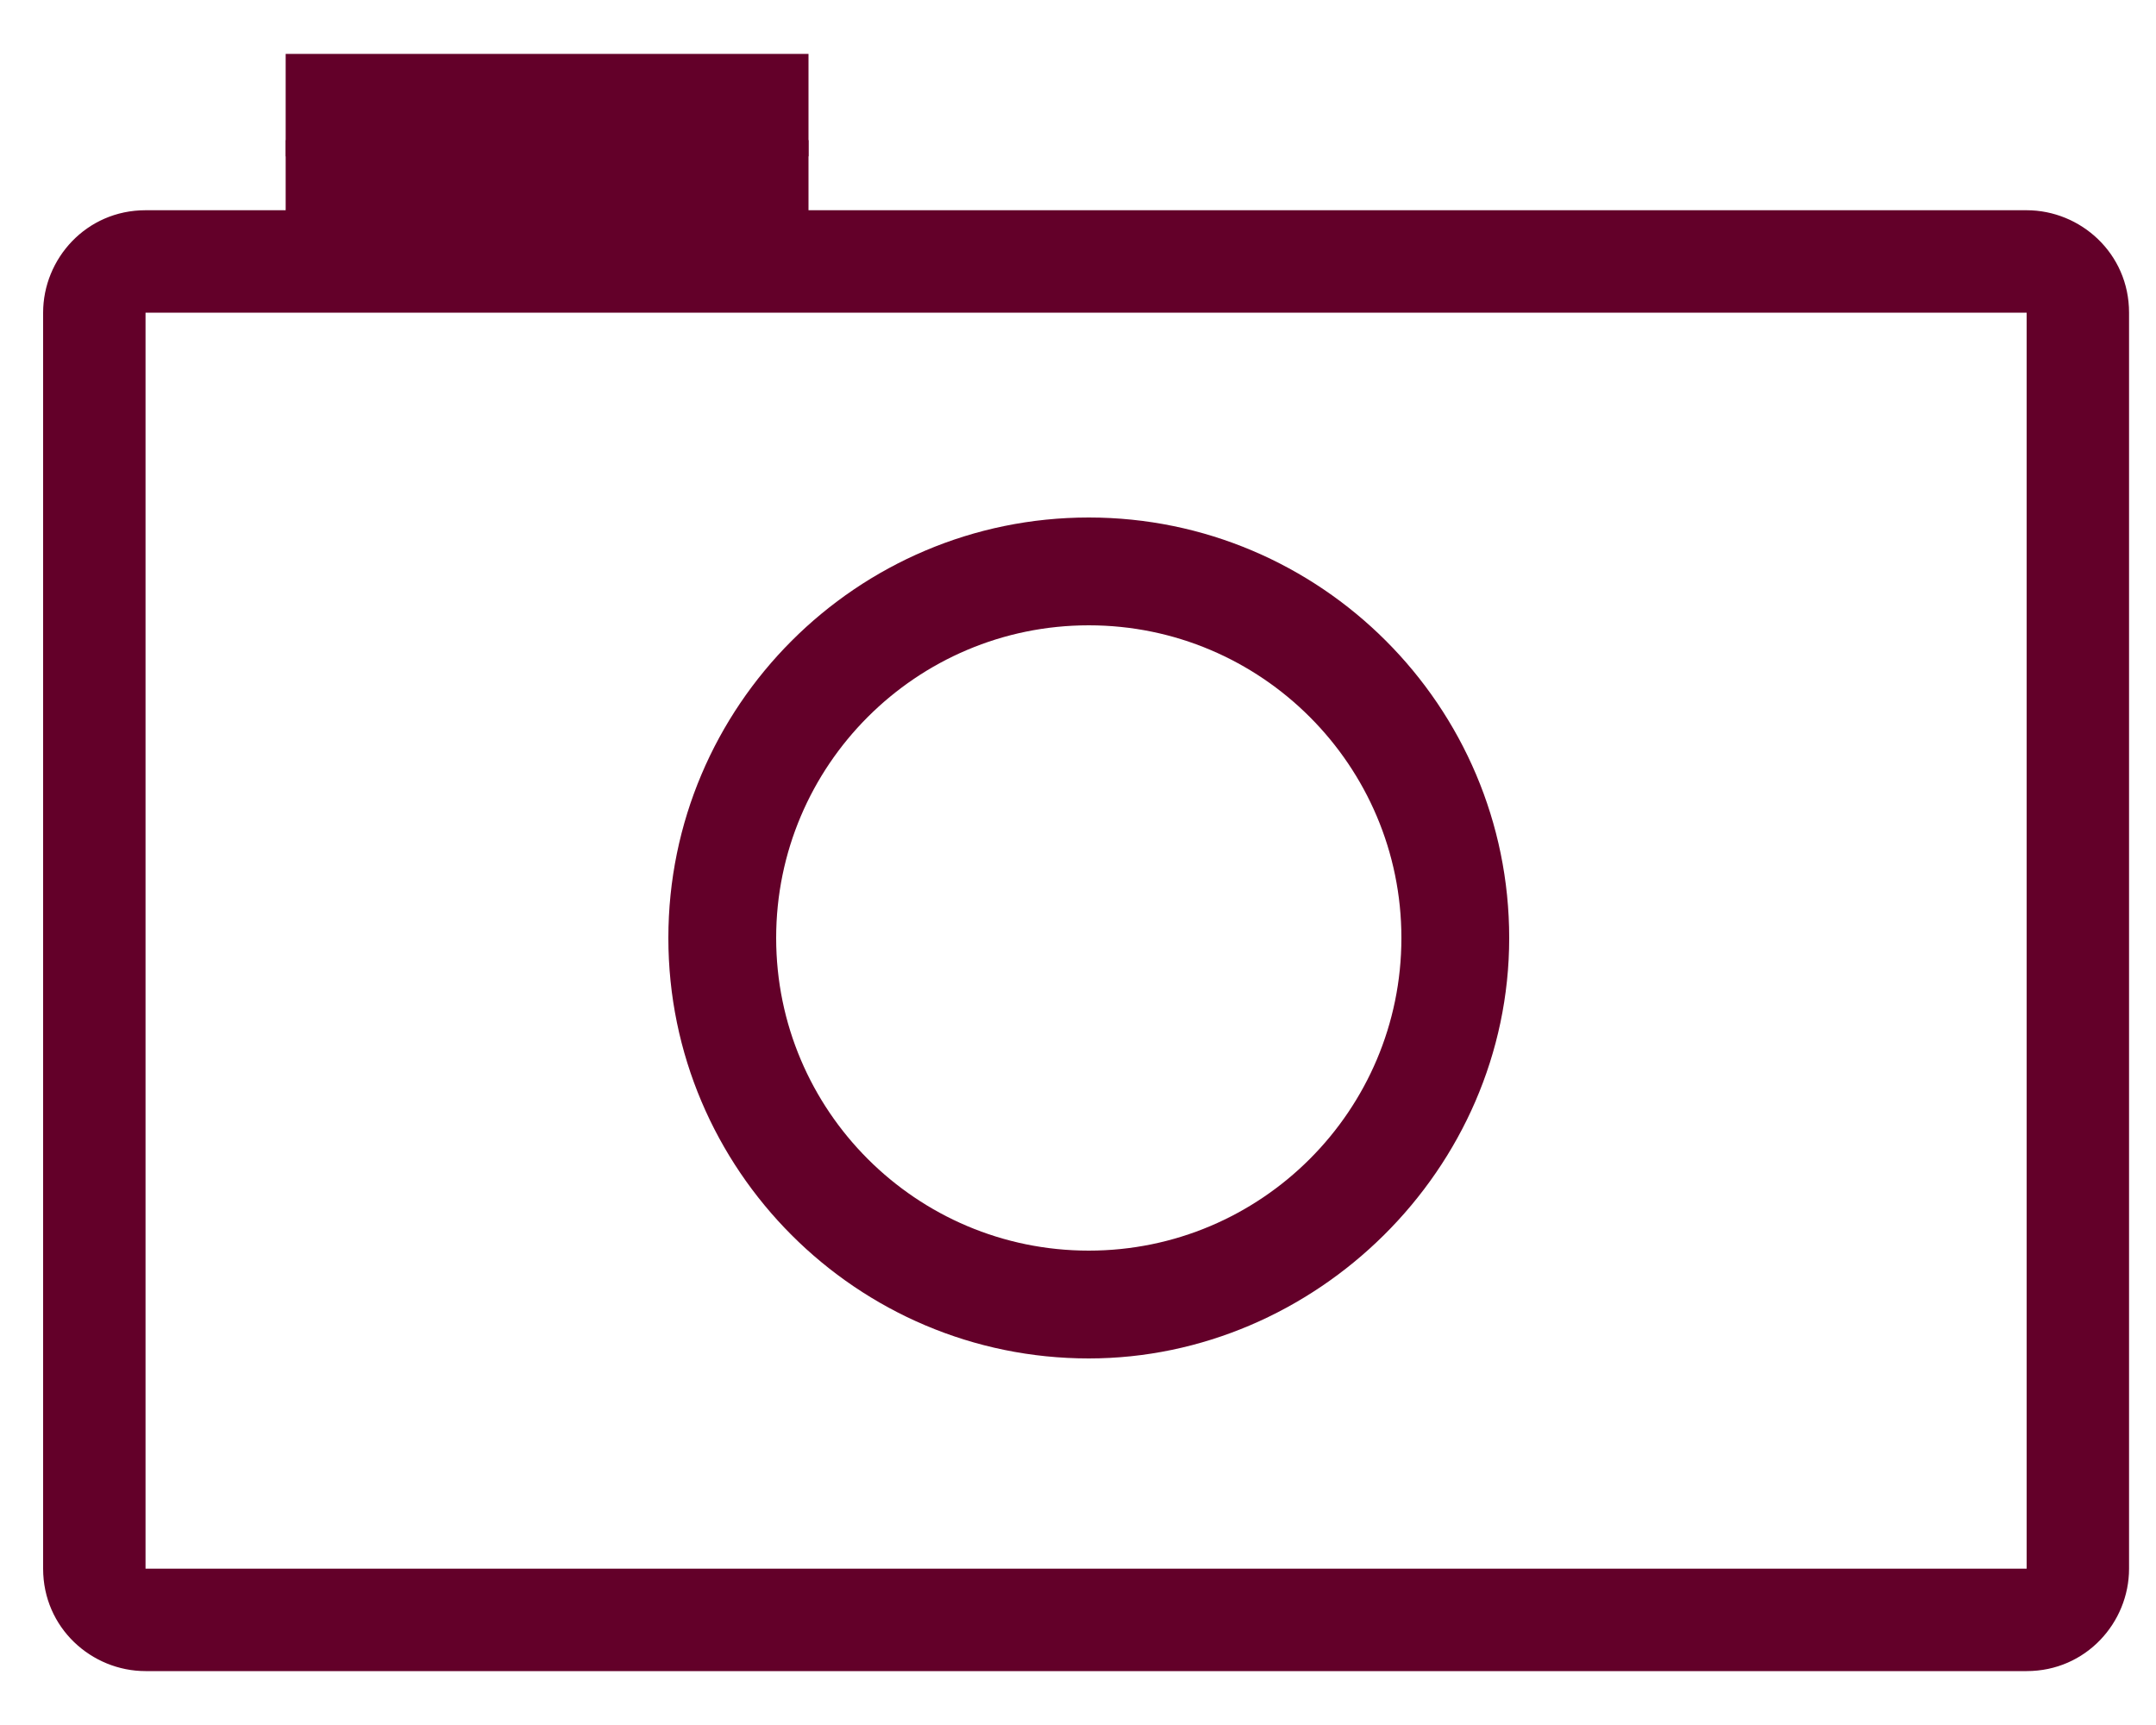 <?xml version="1.0" encoding="utf-8"?>
<!-- Generator: Adobe Illustrator 21.1.0, SVG Export Plug-In . SVG Version: 6.00 Build 0)  -->
<svg version="1.1" id="Layer_1" xmlns="http://www.w3.org/2000/svg" xmlns:xlink="http://www.w3.org/1999/xlink" x="0px" y="0px"
	 viewBox="0 0 40 32" style="enable-background:new 0 0 40 32;" xml:space="preserve">
<style type="text/css">
	.st0{fill:#630029;}
</style>
<g>
	<g>
		<path class="st0" d="M25.5,3.9H2.7c-1.1,0-1.9,0.9-1.9,1.9v23.3c0,1.1,0.9,1.9,1.9,1.9h34.9c1.1,0,1.9-0.9,1.9-1.9V5.8
			c0-1.1-0.9-1.9-1.9-1.9h-5.7 M37.6,29.1H2.7V5.8h34.9V29.1z"/>
		<g>
			<path class="st0" d="M20.2,25.2c-4.3,0-7.8-3.5-7.8-7.8s3.5-7.8,7.8-7.8s7.8,3.5,7.8,7.8S24.4,25.2,20.2,25.2z M20.2,11.6
				c-3.2,0-5.8,2.6-5.8,5.8s2.6,5.8,5.8,5.8s5.8-2.6,5.8-5.8S23.4,11.6,20.2,11.6z"/>
		</g>
		<g>
			<rect x="5.3" y="2.6" class="st0" width="9.7" height="1.9"/>
		</g>
		<g>
			<rect x="5.3" y="1" class="st0" width="9.7" height="1.9"/>
		</g>
	</g>
</g>
</svg>
